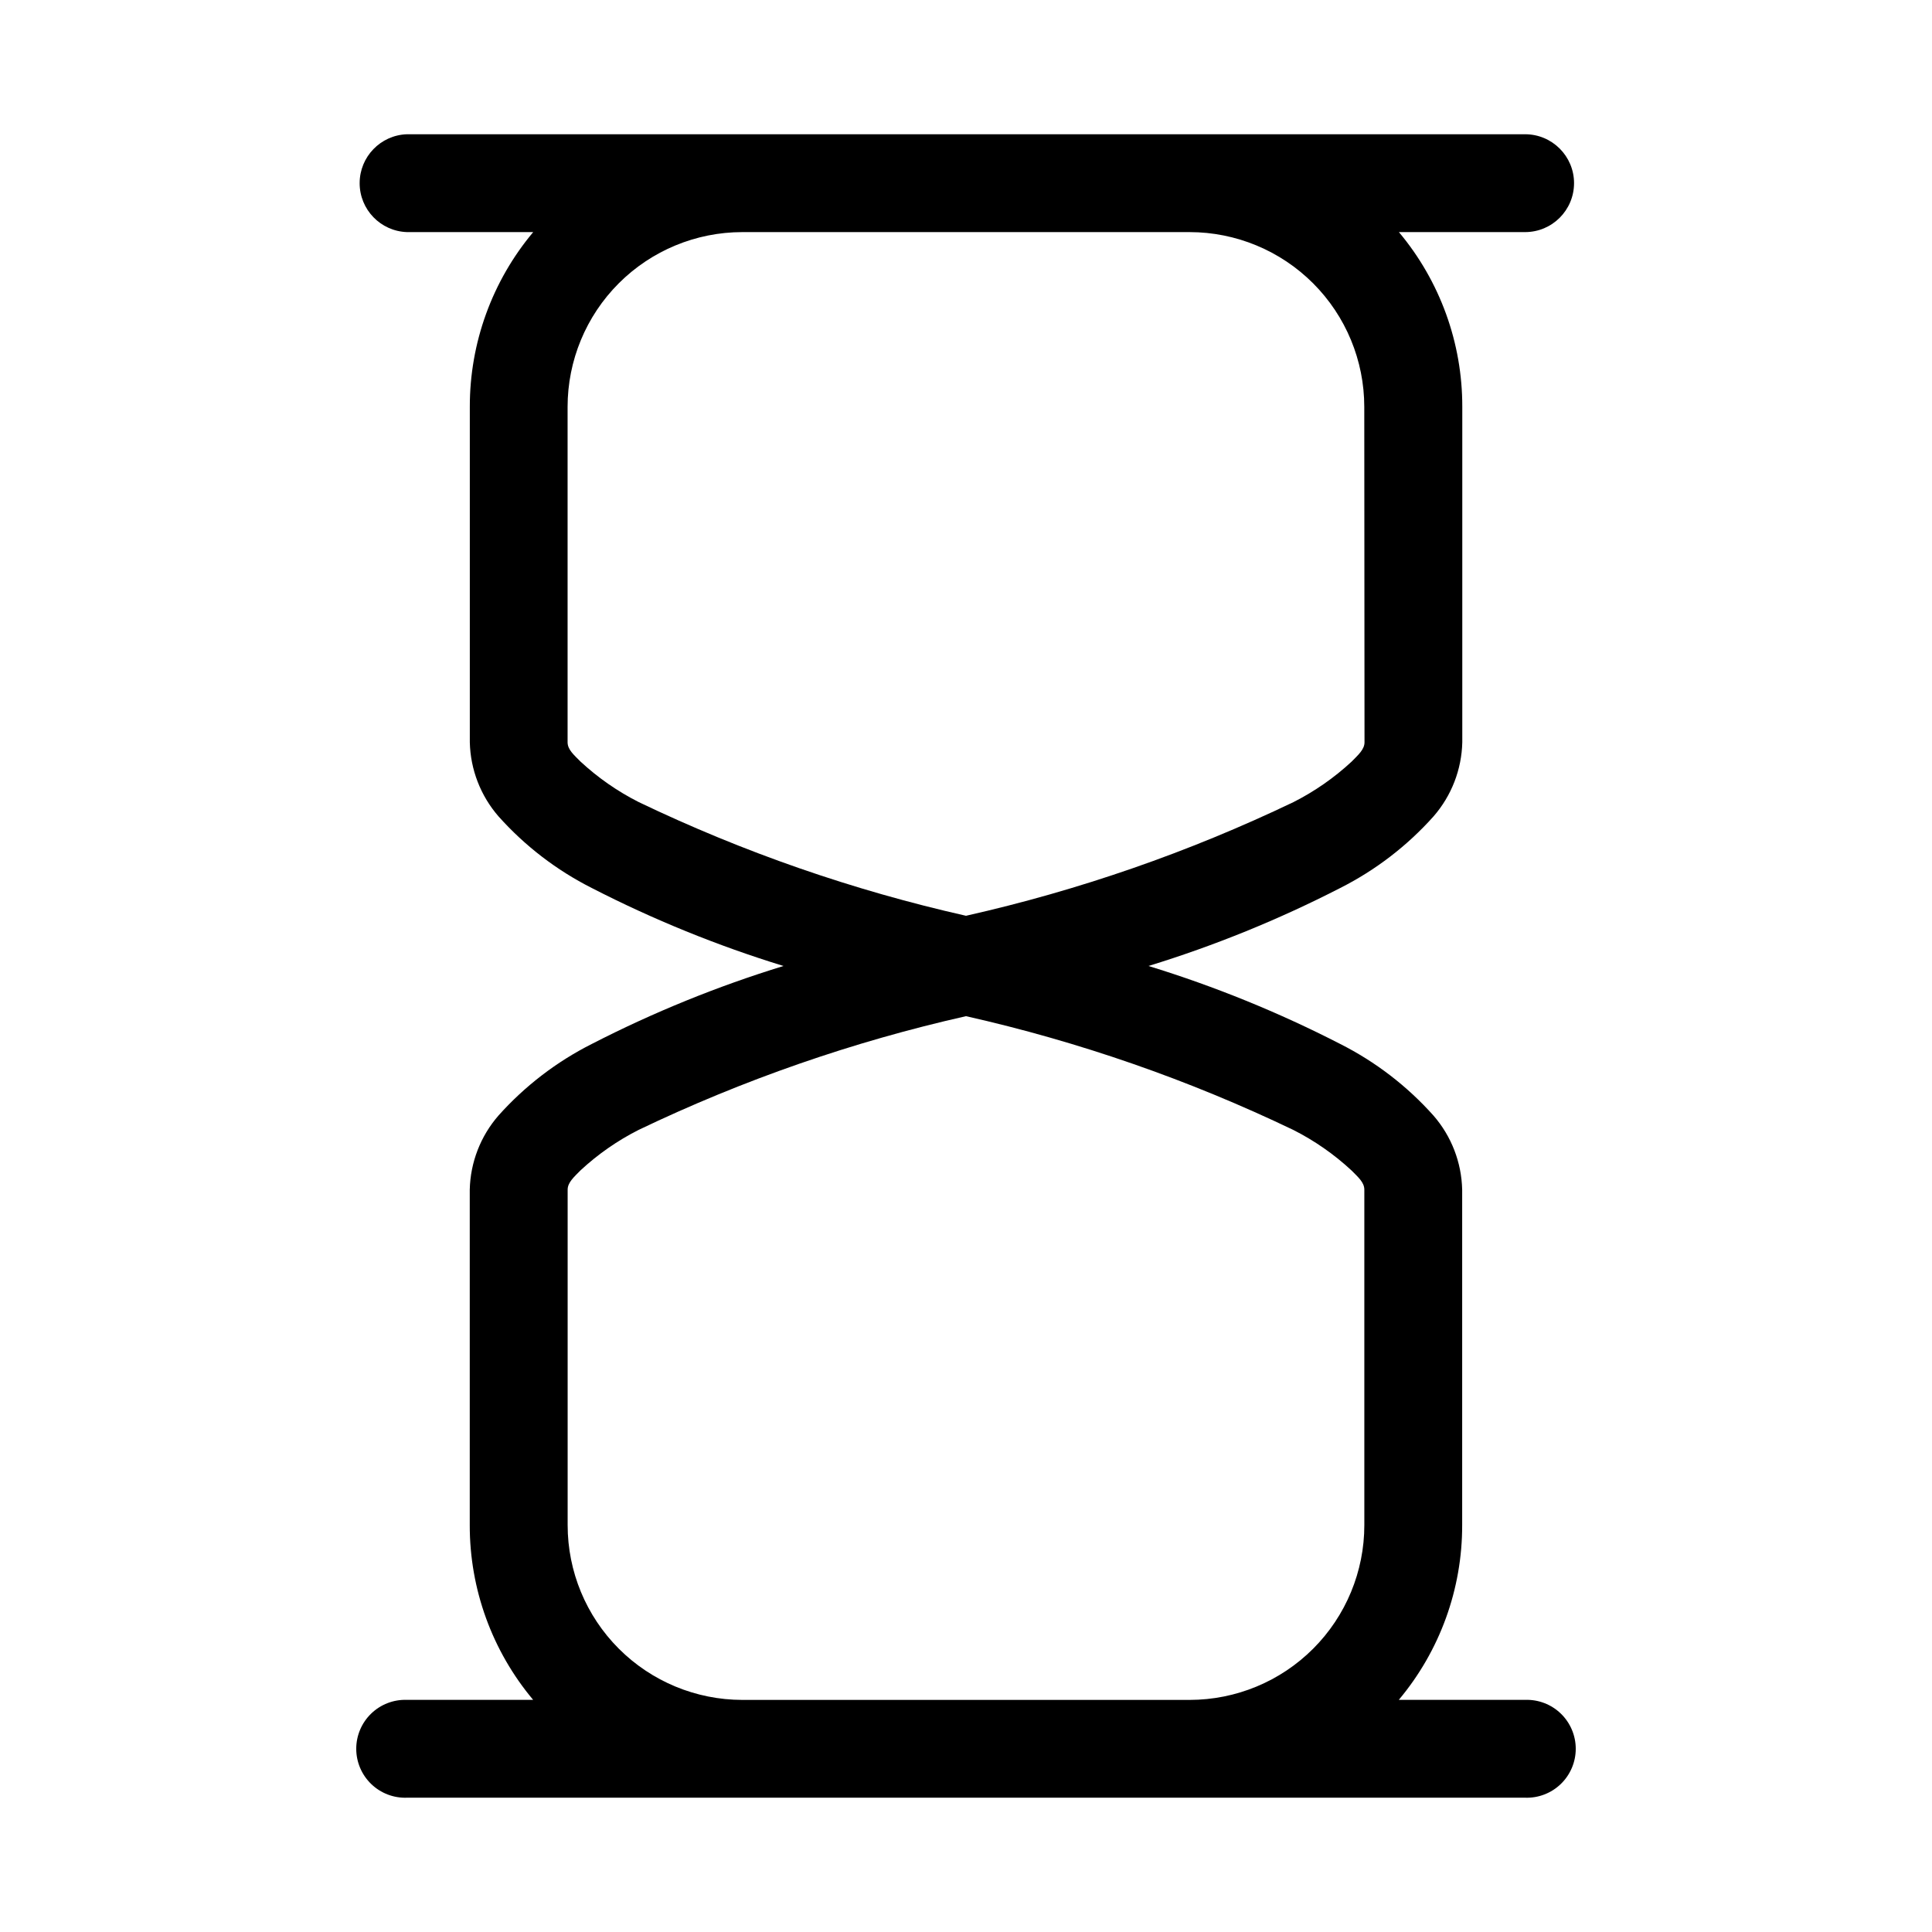 <?xml version="1.0" encoding="UTF-8"?>
<!-- Uploaded to: ICON Repo, www.iconrepo.com, Generator: ICON Repo Mixer Tools -->
<svg fill="#000000" width="800px" height="800px" version="1.1" viewBox="144 144 512 512" xmlns="http://www.w3.org/2000/svg">
 <path d="m561.14 192.55c0-7.164-5.809-12.973-12.977-12.973h-296.33c-6.984 0.242-12.523 5.977-12.523 12.965s5.539 12.723 12.523 12.965h33.473c-10.883 12.98-16.832 29.383-16.801 46.32v88.891c0.168 7.231 2.859 14.176 7.606 19.633 6.977 7.812 15.355 14.246 24.703 18.973 16.297 8.371 33.305 15.289 50.82 20.672-17.516 5.379-34.523 12.297-50.82 20.672-9.355 4.719-17.738 11.156-24.719 18.969-4.746 5.457-7.438 12.402-7.606 19.633v88.891c-0.031 16.938 5.918 33.344 16.801 46.32h-33.457c-3.519-0.121-6.934 1.188-9.465 3.633-2.531 2.445-3.961 5.812-3.961 9.332s1.43 6.887 3.961 9.332 5.945 3.758 9.465 3.633h296.33c3.519 0.125 6.934-1.188 9.465-3.633s3.961-5.812 3.961-9.332-1.43-6.887-3.961-9.332c-2.531-2.445-5.945-3.754-9.465-3.633h-33.469c10.883-12.977 16.832-29.383 16.797-46.32v-88.891c-0.168-7.231-2.856-14.176-7.606-19.633-6.973-7.812-15.352-14.246-24.699-18.969-16.301-8.375-33.309-15.293-50.824-20.672 17.516-5.383 34.523-12.301 50.824-20.672 9.359-4.727 17.75-11.168 24.73-18.988 4.75-5.457 7.441-12.402 7.606-19.633v-88.875c0.035-16.938-5.914-33.34-16.797-46.32h33.473-0.004c7.148-0.016 12.934-5.809 12.945-12.957zm-74.426 250.88c5.621 2.84 10.816 6.453 15.43 10.734 1.73 1.762 3.418 3.148 3.418 5.117v88.891c0 12.281-4.875 24.059-13.555 32.742-8.68 8.688-20.453 13.57-32.734 13.578h-118.55c-12.281-0.008-24.055-4.891-32.734-13.578-8.68-8.684-13.555-20.461-13.555-32.742v-88.906c0-1.891 1.684-3.352 3.418-5.117 4.617-4.281 9.809-7.894 15.43-10.734 27.684-13.262 56.773-23.367 86.719-30.121 29.945 6.754 59.035 16.863 86.715 30.137zm18.895-102.71c0 1.891-1.684 3.352-3.418 5.117-4.613 4.281-9.809 7.894-15.426 10.738-27.703 13.262-56.805 23.367-86.766 30.117-29.953-6.754-59.051-16.859-86.734-30.133-5.621-2.844-10.812-6.457-15.43-10.738-1.73-1.762-3.418-3.148-3.418-5.117v-88.875c0-12.281 4.875-24.055 13.555-32.742 8.68-8.684 20.453-13.57 32.734-13.578h118.55c12.281 0.008 24.055 4.894 32.734 13.578 8.68 8.688 13.555 20.461 13.555 32.742z" fill-rule="evenodd"/>
</svg>
